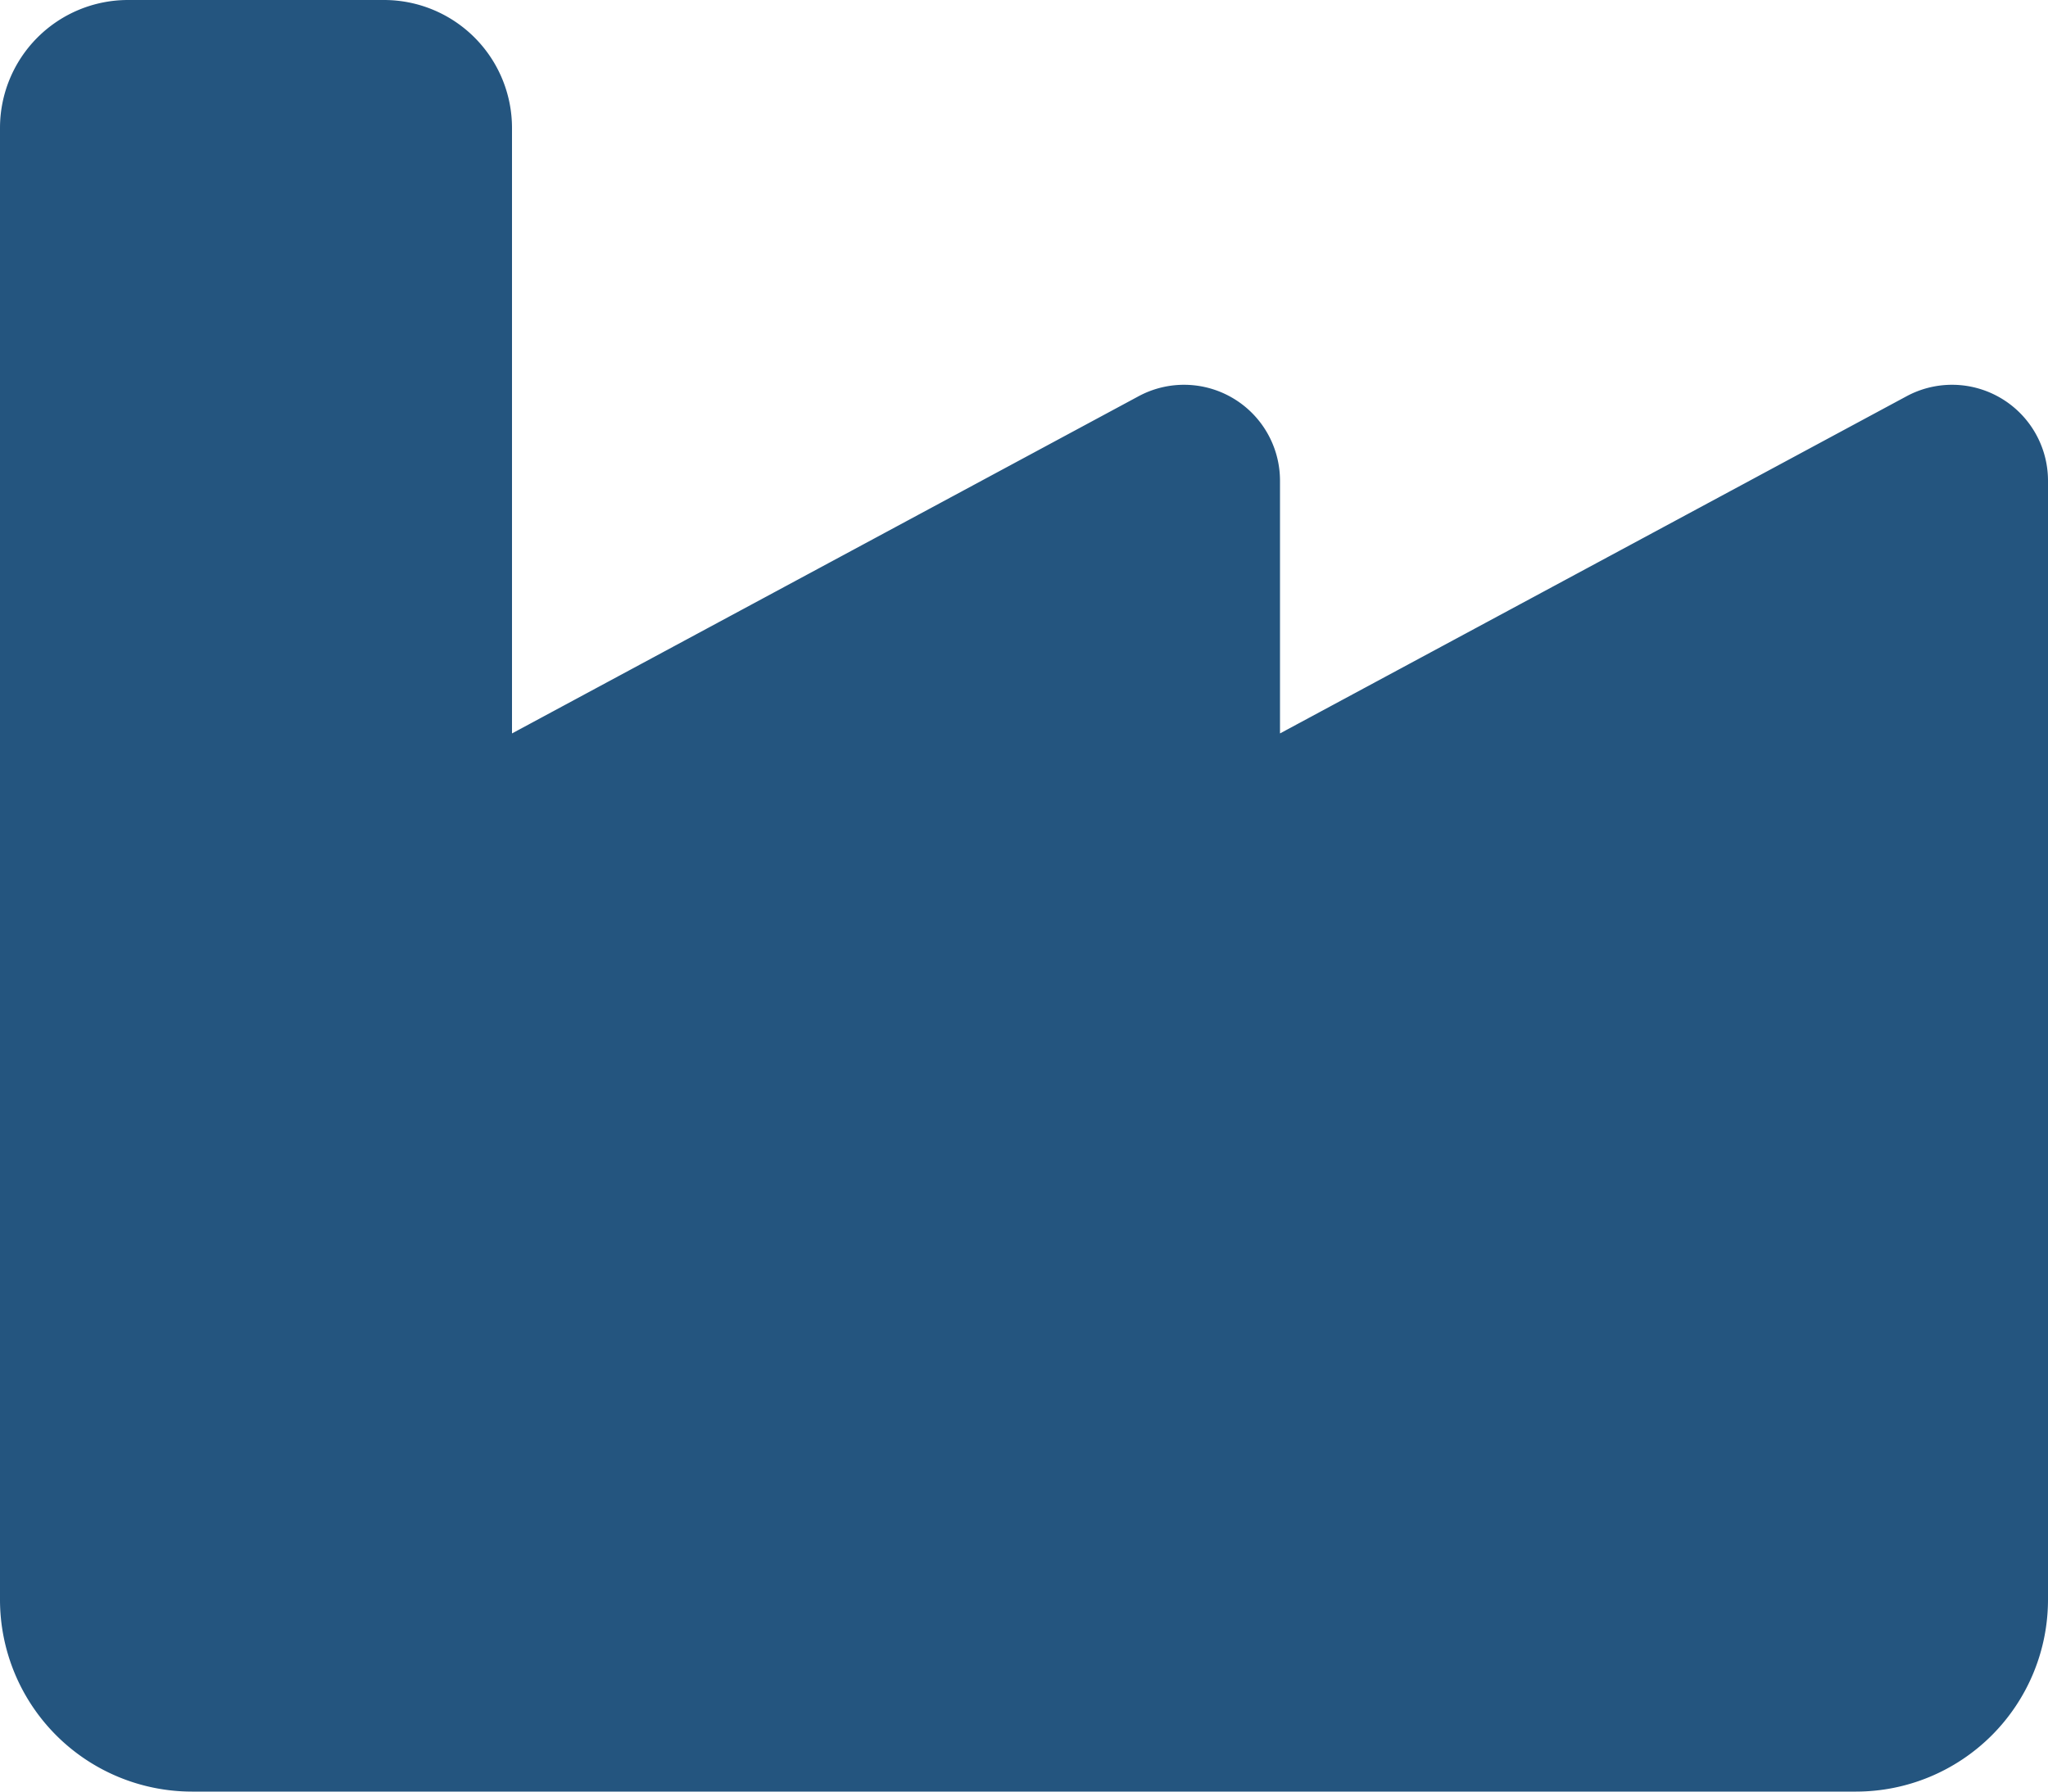<svg xmlns="http://www.w3.org/2000/svg" width="40" height="35" viewBox="0 0 40 35"><path id="industry" d="M34.5,32A2.5,2.5,0,0,0,32,34.5V63.25A3.751,3.751,0,0,0,35.75,67h32.5A3.751,3.751,0,0,0,72,63.25V41.391a1.874,1.874,0,0,0-2.766-1.648L57,46.328V41.391a1.874,1.874,0,0,0-2.766-1.648L42,46.328V34.5A2.5,2.5,0,0,0,39.5,32Z" transform="translate(-32 -32)" fill="#24557f"></path></svg>